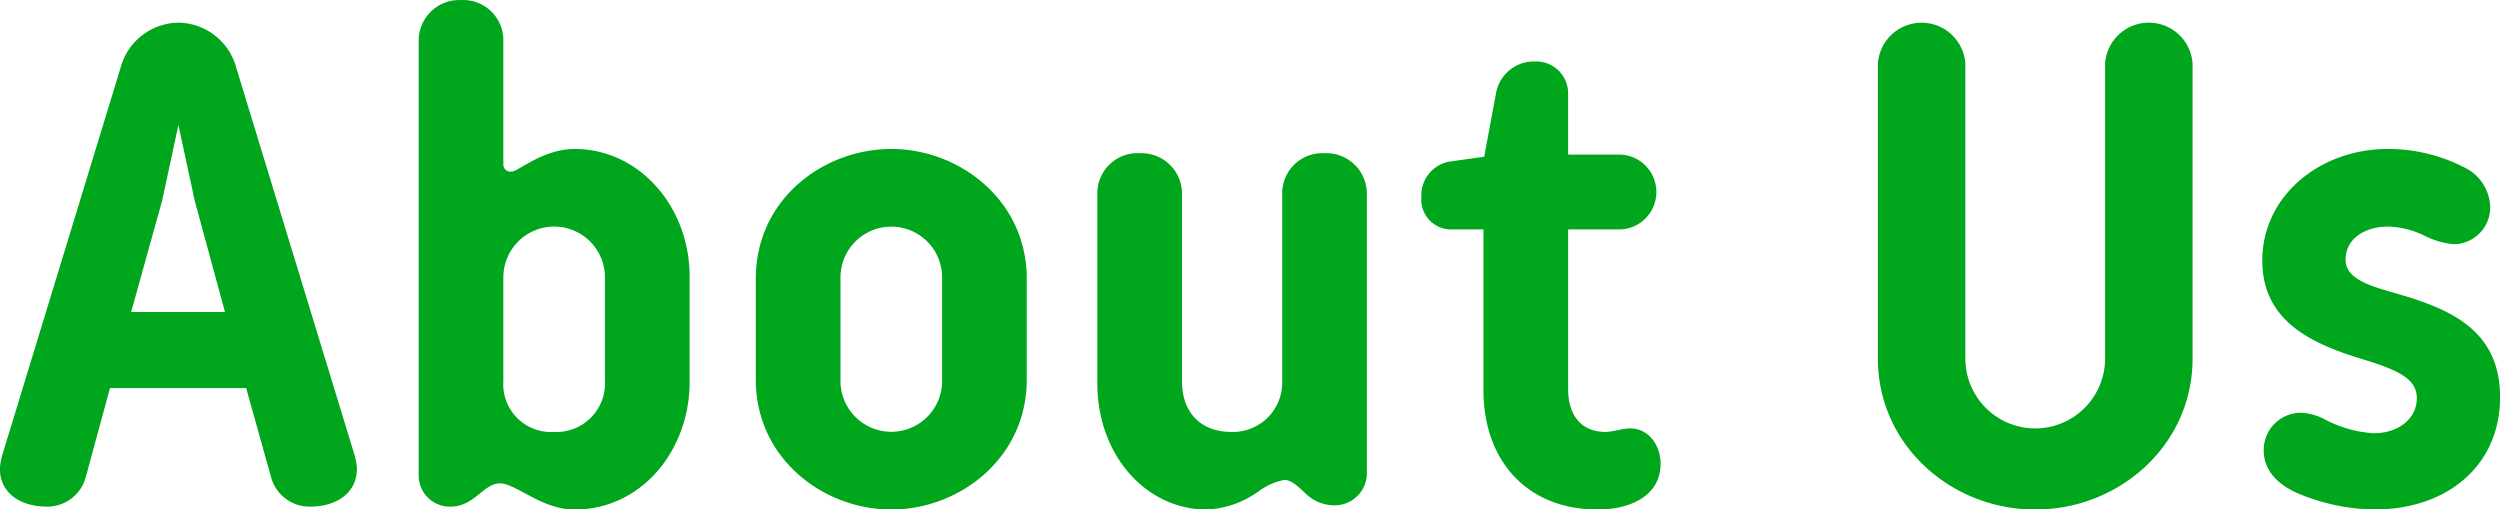 <svg xmlns="http://www.w3.org/2000/svg" width="283.438" height="57.75" viewBox="0 0 283.438 57.75">
  <defs>
    <style>
      .cls-1 {
        fill: #00a61c;
        fill-rule: evenodd;
      }
    </style>
  </defs>
  <path id="ttl_aboutus.svg" class="cls-1" d="M528.54,2377.63a6.881,6.881,0,0,0-6.56,5.12l-13.439,44a7.587,7.587,0,0,0-.24,1.44c0,2.72,2.24,4.31,5.359,4.31a4.523,4.523,0,0,0,4.4-3.43l2.72-10.01h15.44l2.8,10.01a4.523,4.523,0,0,0,4.4,3.43c3.12,0,5.36-1.59,5.36-4.31a7.587,7.587,0,0,0-.24-1.44l-13.44-44A6.881,6.881,0,0,0,528.54,2377.63Zm0,11.6,1.84,8.56,3.44,12.64H523.18l3.52-12.64Zm36.839-9.68a4.552,4.552,0,0,0-4.8-4.48,4.6,4.6,0,0,0-4.8,4.48v49.35a3.532,3.532,0,0,0,3.6,3.6c2.72,0,3.76-2.64,5.6-2.64s4.72,2.97,8.48,2.97c7.52,0,13.04-6.64,13.04-14.48v-11.92c0-8-5.76-14.48-13.04-14.48-3.6,0-6.4,2.56-7.12,2.56a0.809,0.809,0,0,1-.96-0.8v-14.16Zm11.52,38.72a5.505,5.505,0,0,1-5.76,5.76,5.413,5.413,0,0,1-5.76-5.76v-11.76a5.76,5.76,0,0,1,11.52,0v11.76Zm47.824-11.6c0-8.96-7.68-14.72-15.36-14.72S594,2397.63,594,2406.67v11.43c0,8.96,7.679,14.73,15.359,14.73s15.36-5.77,15.36-14.73v-11.43Zm-21.12,0a5.762,5.762,0,1,1,11.52,0v11.43a5.762,5.762,0,1,1-11.52,0v-11.43Zm38.72,11.6v-21.36a4.6,4.6,0,0,0-4.8-4.48,4.553,4.553,0,0,0-4.8,4.48v21.6c0,8.24,5.6,14.32,12.4,14.32a10.892,10.892,0,0,0,5.919-2.09,7.221,7.221,0,0,1,2.88-1.27c0.96,0,2,1.19,2.64,1.75a4.645,4.645,0,0,0,3.04,1.13,3.646,3.646,0,0,0,3.68-3.76v-31.68a4.6,4.6,0,0,0-4.8-4.48,4.553,4.553,0,0,0-4.8,4.48v21.36a5.592,5.592,0,0,1-5.759,5.76C644.643,2424.03,642.323,2422.03,642.323,2418.27Zm30.336-17.2H676.5v18.24c0,8,4.96,13.52,12.96,13.52,3.36,0,7.12-1.36,7.12-5.2,0-2.09-1.36-4-3.44-4-0.88,0-2,.4-2.8.4-2.72,0-4.24-1.84-4.24-4.88v-18.08h6a4.247,4.247,0,0,0,0-8.48h-6v-6.88a3.618,3.618,0,0,0-3.68-3.68,4.361,4.361,0,0,0-4.48,3.52l-1.36,7.28-4,.56a3.88,3.88,0,0,0-3.12,4A3.389,3.389,0,0,0,672.659,2401.07Zm74.317,14.64a7.92,7.92,0,1,1-15.84,0v-33.44a4.971,4.971,0,0,0-9.919,0v33.44c0,9.83,8.319,17.12,17.839,17.12s17.84-7.29,17.84-17.12v-33.44a4.971,4.971,0,0,0-9.92,0v33.44Zm30.464,17.12c8.48,0,14.32-5.12,14.32-12.72,0-7.44-5.36-9.92-11.44-11.68-2.64-.8-6.08-1.52-6.08-3.92,0-2.48,2.32-3.76,4.8-3.76a9.913,9.913,0,0,1,4.16,1.04,9.113,9.113,0,0,0,3.36.96,4.183,4.183,0,0,0,4.08-4.24,5.138,5.138,0,0,0-2.96-4.48,18.826,18.826,0,0,0-8.64-2.08c-7.76,0-14.239,5.36-14.239,12.64,0,6.72,5.279,9.36,11.359,11.19,3.92,1.21,6.16,2.17,6.16,4.41,0,2.4-2.16,3.99-4.88,3.99a13.652,13.652,0,0,1-5.44-1.51,6.3,6.3,0,0,0-2.8-.81,4.216,4.216,0,0,0-4.239,4.24c0,2.32,1.6,3.85,3.68,4.81A23.324,23.324,0,0,0,777.44,2432.83Z" transform="translate(-508.312 -2375.06)"/>
</svg>
